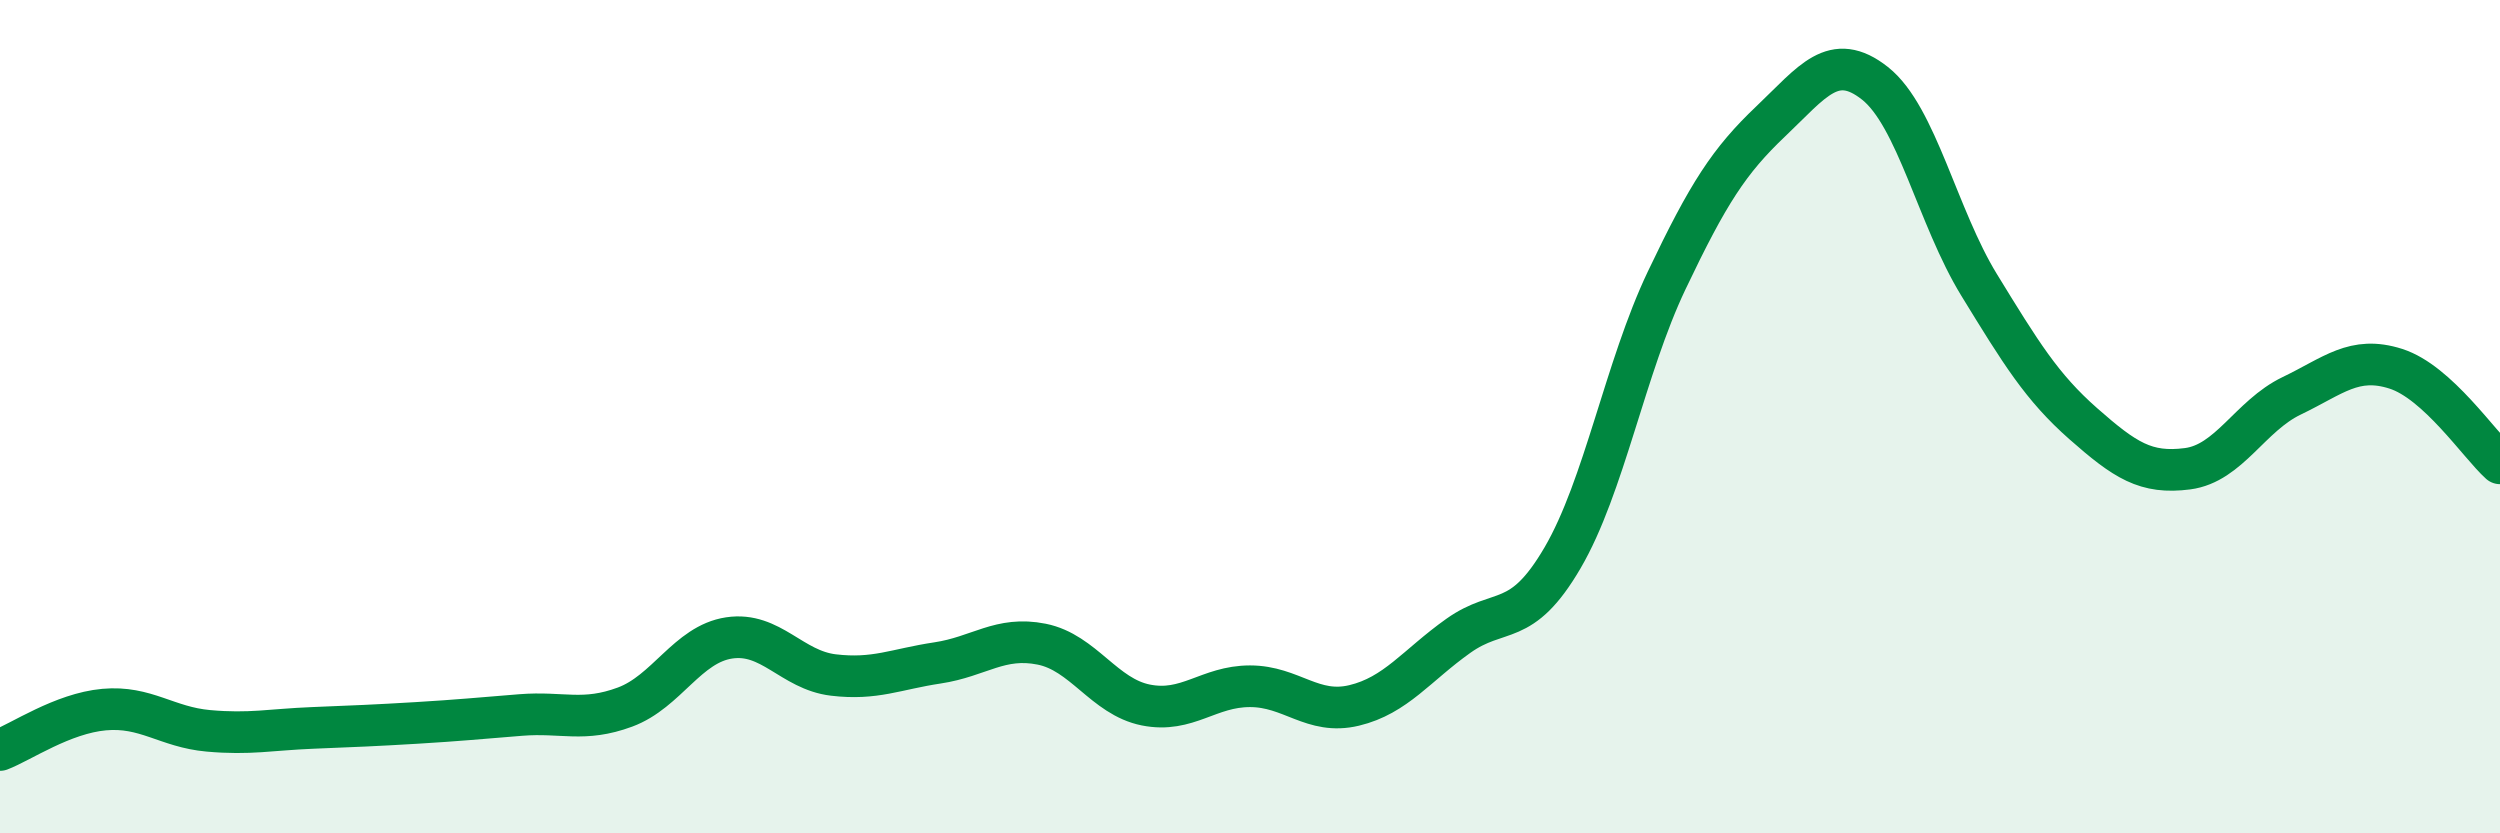
    <svg width="60" height="20" viewBox="0 0 60 20" xmlns="http://www.w3.org/2000/svg">
      <path
        d="M 0,18 C 0.5,17.81 1.5,17.12 2.5,17.03 C 3.5,16.94 4,17.45 5,17.54 C 6,17.63 6.5,17.51 7.5,17.47 C 8.5,17.43 9,17.41 10,17.35 C 11,17.29 11.5,17.24 12.5,17.16 C 13.5,17.08 14,17.34 15,16.97 C 16,16.6 16.5,15.46 17.5,15.31 C 18.5,15.16 19,16.08 20,16.2 C 21,16.32 21.5,16.06 22.5,15.91 C 23.5,15.76 24,15.26 25,15.46 C 26,15.66 26.5,16.72 27.5,16.92 C 28.5,17.12 29,16.47 30,16.47 C 31,16.47 31.5,17.17 32.5,16.93 C 33.5,16.69 34,15.97 35,15.26 C 36,14.55 36.5,15.1 37.5,13.39 C 38.5,11.68 39,8.83 40,6.73 C 41,4.63 41.5,3.86 42.5,2.91 C 43.5,1.96 44,1.21 45,2 C 46,2.79 46.5,5.21 47.5,6.84 C 48.5,8.47 49,9.29 50,10.17 C 51,11.05 51.5,11.38 52.5,11.25 C 53.5,11.12 54,9.98 55,9.5 C 56,9.02 56.5,8.53 57.5,8.85 C 58.5,9.17 59.5,10.67 60,11.12L60 20L0 20Z"
        fill="#008740"
        opacity="0.1"
        stroke-linecap="round"
        stroke-linejoin="round"
      />
      <path
        d="M 0,18 C 0.5,17.81 1.5,17.12 2.5,17.03 C 3.5,16.94 4,17.45 5,17.54 C 6,17.63 6.5,17.51 7.5,17.47 C 8.5,17.43 9,17.41 10,17.35 C 11,17.29 11.5,17.24 12.5,17.16 C 13.5,17.08 14,17.34 15,16.97 C 16,16.6 16.5,15.46 17.5,15.31 C 18.5,15.16 19,16.08 20,16.2 C 21,16.32 21.5,16.06 22.5,15.91 C 23.5,15.76 24,15.26 25,15.46 C 26,15.66 26.5,16.72 27.5,16.92 C 28.5,17.12 29,16.47 30,16.47 C 31,16.47 31.5,17.17 32.5,16.93 C 33.5,16.69 34,15.97 35,15.26 C 36,14.55 36.5,15.1 37.5,13.39 C 38.5,11.68 39,8.83 40,6.73 C 41,4.63 41.5,3.86 42.5,2.91 C 43.5,1.96 44,1.21 45,2 C 46,2.79 46.5,5.21 47.5,6.84 C 48.5,8.47 49,9.29 50,10.17 C 51,11.05 51.5,11.38 52.5,11.25 C 53.5,11.12 54,9.98 55,9.5 C 56,9.02 56.5,8.53 57.5,8.85 C 58.5,9.17 59.5,10.67 60,11.12"
        stroke="#008740"
        stroke-width="1"
        fill="none"
        stroke-linecap="round"
        stroke-linejoin="round"
      />
    </svg>
  